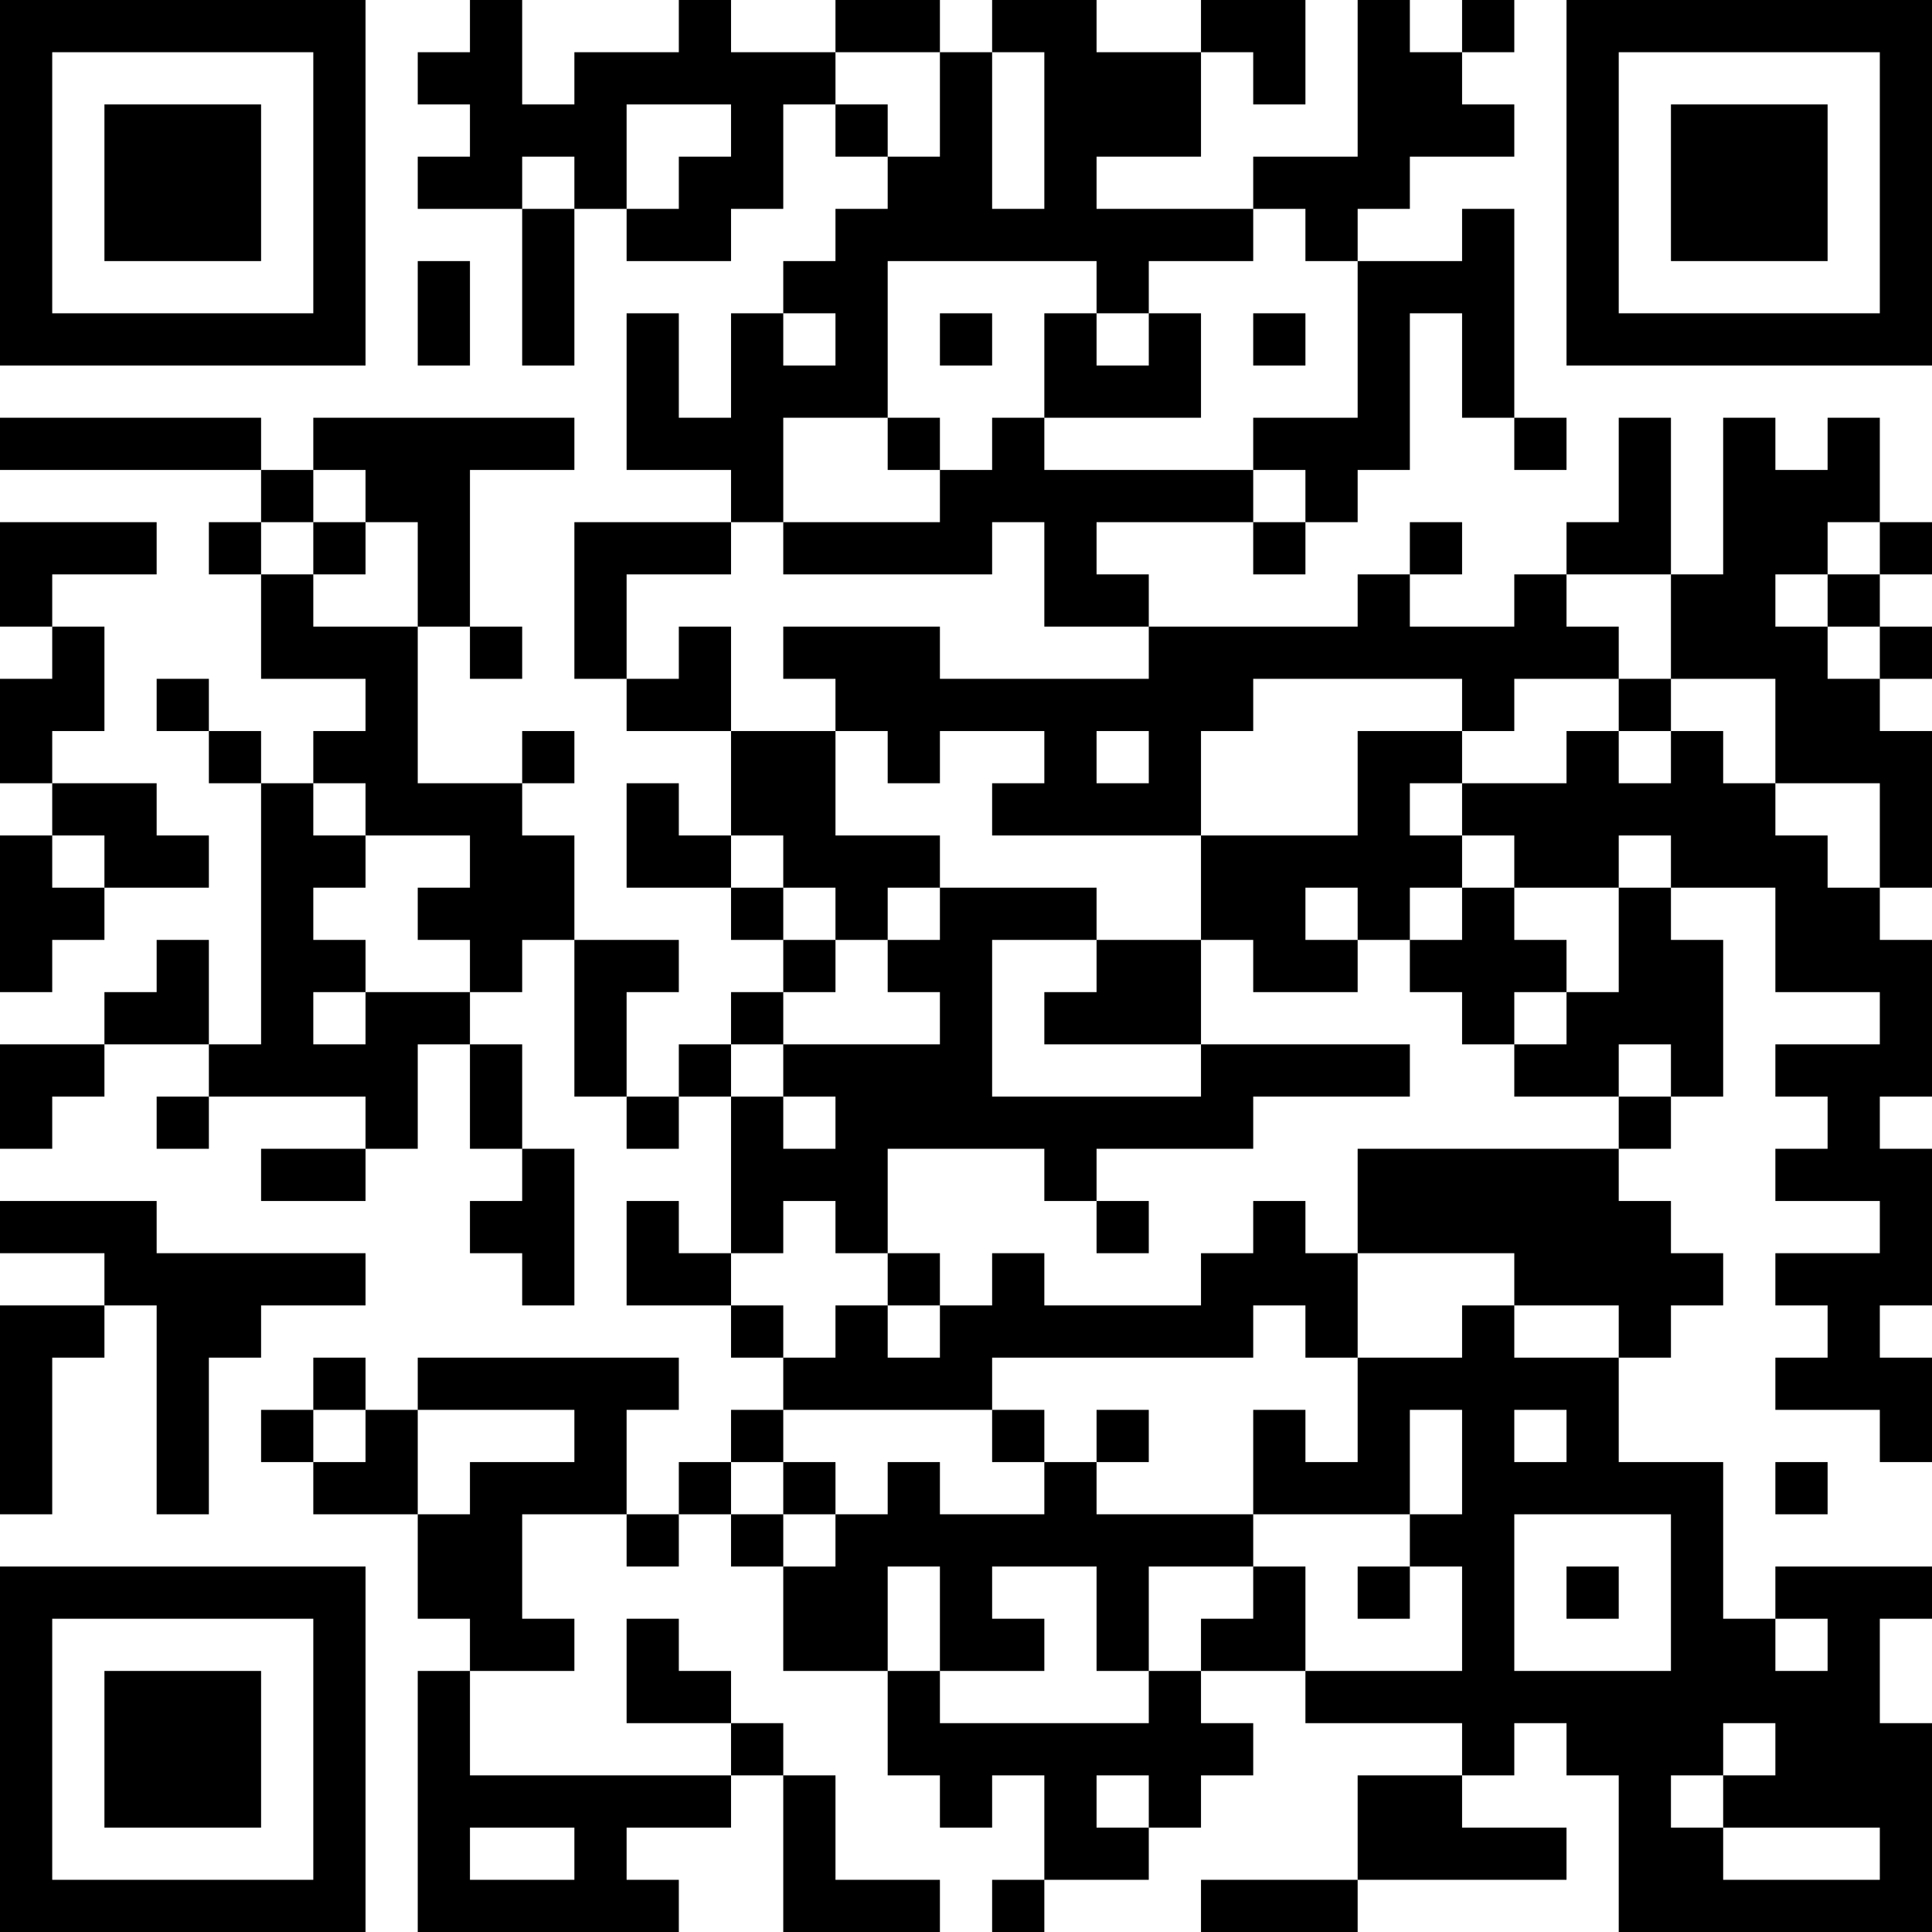 <?xml version="1.0" encoding="UTF-8"?>
<svg xmlns="http://www.w3.org/2000/svg" version="1.1" width="400" height="400" viewBox="0 0 400 400"><rect x="0" y="0" width="400" height="400" fill="#ffffff"/><g transform="scale(10.811)"><g transform="translate(0,0)"><path fill-rule="evenodd" d="M9 0L9 1L8 1L8 2L9 2L9 3L8 3L8 4L10 4L10 7L11 7L11 4L12 4L12 5L14 5L14 4L15 4L15 2L16 2L16 3L17 3L17 4L16 4L16 5L15 5L15 6L14 6L14 8L13 8L13 6L12 6L12 9L14 9L14 10L11 10L11 13L12 13L12 14L14 14L14 16L13 16L13 15L12 15L12 17L14 17L14 18L15 18L15 19L14 19L14 20L13 20L13 21L12 21L12 19L13 19L13 18L11 18L11 16L10 16L10 15L11 15L11 14L10 14L10 15L8 15L8 12L9 12L9 13L10 13L10 12L9 12L9 9L11 9L11 8L6 8L6 9L5 9L5 8L0 8L0 9L5 9L5 10L4 10L4 11L5 11L5 13L7 13L7 14L6 14L6 15L5 15L5 14L4 14L4 13L3 13L3 14L4 14L4 15L5 15L5 20L4 20L4 18L3 18L3 19L2 19L2 20L0 20L0 22L1 22L1 21L2 21L2 20L4 20L4 21L3 21L3 22L4 22L4 21L7 21L7 22L5 22L5 23L7 23L7 22L8 22L8 20L9 20L9 22L10 22L10 23L9 23L9 24L10 24L10 25L11 25L11 22L10 22L10 20L9 20L9 19L10 19L10 18L11 18L11 21L12 21L12 22L13 22L13 21L14 21L14 24L13 24L13 23L12 23L12 25L14 25L14 26L15 26L15 27L14 27L14 28L13 28L13 29L12 29L12 27L13 27L13 26L8 26L8 27L7 27L7 26L6 26L6 27L5 27L5 28L6 28L6 29L8 29L8 31L9 31L9 32L8 32L8 37L13 37L13 36L12 36L12 35L14 35L14 34L15 34L15 37L18 37L18 36L16 36L16 34L15 34L15 33L14 33L14 32L13 32L13 31L12 31L12 33L14 33L14 34L9 34L9 32L11 32L11 31L10 31L10 29L12 29L12 30L13 30L13 29L14 29L14 30L15 30L15 32L17 32L17 34L18 34L18 35L19 35L19 34L20 34L20 36L19 36L19 37L20 37L20 36L22 36L22 35L23 35L23 34L24 34L24 33L23 33L23 32L25 32L25 33L28 33L28 34L26 34L26 36L23 36L23 37L26 37L26 36L30 36L30 35L28 35L28 34L29 34L29 33L30 33L30 34L31 34L31 37L37 37L37 33L36 33L36 31L37 31L37 30L34 30L34 31L33 31L33 28L31 28L31 26L32 26L32 25L33 25L33 24L32 24L32 23L31 23L31 22L32 22L32 21L33 21L33 18L32 18L32 17L34 17L34 19L36 19L36 20L34 20L34 21L35 21L35 22L34 22L34 23L36 23L36 24L34 24L34 25L35 25L35 26L34 26L34 27L36 27L36 28L37 28L37 26L36 26L36 25L37 25L37 22L36 22L36 21L37 21L37 18L36 18L36 17L37 17L37 14L36 14L36 13L37 13L37 12L36 12L36 11L37 11L37 10L36 10L36 8L35 8L35 9L34 9L34 8L33 8L33 11L32 11L32 8L31 8L31 10L30 10L30 11L29 11L29 12L27 12L27 11L28 11L28 10L27 10L27 11L26 11L26 12L22 12L22 11L21 11L21 10L24 10L24 11L25 11L25 10L26 10L26 9L27 9L27 6L28 6L28 8L29 8L29 9L30 9L30 8L29 8L29 4L28 4L28 5L26 5L26 4L27 4L27 3L29 3L29 2L28 2L28 1L29 1L29 0L28 0L28 1L27 1L27 0L26 0L26 3L24 3L24 4L21 4L21 3L23 3L23 1L24 1L24 2L25 2L25 0L23 0L23 1L21 1L21 0L19 0L19 1L18 1L18 0L16 0L16 1L14 1L14 0L13 0L13 1L11 1L11 2L10 2L10 0ZM16 1L16 2L17 2L17 3L18 3L18 1ZM19 1L19 4L20 4L20 1ZM12 2L12 4L13 4L13 3L14 3L14 2ZM10 3L10 4L11 4L11 3ZM24 4L24 5L22 5L22 6L21 6L21 5L17 5L17 8L15 8L15 10L14 10L14 11L12 11L12 13L13 13L13 12L14 12L14 14L16 14L16 16L18 16L18 17L17 17L17 18L16 18L16 17L15 17L15 16L14 16L14 17L15 17L15 18L16 18L16 19L15 19L15 20L14 20L14 21L15 21L15 22L16 22L16 21L15 21L15 20L18 20L18 19L17 19L17 18L18 18L18 17L21 17L21 18L19 18L19 21L23 21L23 20L27 20L27 21L24 21L24 22L21 22L21 23L20 23L20 22L17 22L17 24L16 24L16 23L15 23L15 24L14 24L14 25L15 25L15 26L16 26L16 25L17 25L17 26L18 26L18 25L19 25L19 24L20 24L20 25L23 25L23 24L24 24L24 23L25 23L25 24L26 24L26 26L25 26L25 25L24 25L24 26L19 26L19 27L15 27L15 28L14 28L14 29L15 29L15 30L16 30L16 29L17 29L17 28L18 28L18 29L20 29L20 28L21 28L21 29L24 29L24 30L22 30L22 32L21 32L21 30L19 30L19 31L20 31L20 32L18 32L18 30L17 30L17 32L18 32L18 33L22 33L22 32L23 32L23 31L24 31L24 30L25 30L25 32L28 32L28 30L27 30L27 29L28 29L28 27L27 27L27 29L24 29L24 27L25 27L25 28L26 28L26 26L28 26L28 25L29 25L29 26L31 26L31 25L29 25L29 24L26 24L26 22L31 22L31 21L32 21L32 20L31 20L31 21L29 21L29 20L30 20L30 19L31 19L31 17L32 17L32 16L31 16L31 17L29 17L29 16L28 16L28 15L30 15L30 14L31 14L31 15L32 15L32 14L33 14L33 15L34 15L34 16L35 16L35 17L36 17L36 15L34 15L34 13L32 13L32 11L30 11L30 12L31 12L31 13L29 13L29 14L28 14L28 13L24 13L24 14L23 14L23 16L19 16L19 15L20 15L20 14L18 14L18 15L17 15L17 14L16 14L16 13L15 13L15 12L18 12L18 13L22 13L22 12L20 12L20 10L19 10L19 11L15 11L15 10L18 10L18 9L19 9L19 8L20 8L20 9L24 9L24 10L25 10L25 9L24 9L24 8L26 8L26 5L25 5L25 4ZM8 5L8 7L9 7L9 5ZM15 6L15 7L16 7L16 6ZM18 6L18 7L19 7L19 6ZM20 6L20 8L23 8L23 6L22 6L22 7L21 7L21 6ZM24 6L24 7L25 7L25 6ZM17 8L17 9L18 9L18 8ZM6 9L6 10L5 10L5 11L6 11L6 12L8 12L8 10L7 10L7 9ZM0 10L0 12L1 12L1 13L0 13L0 15L1 15L1 16L0 16L0 19L1 19L1 18L2 18L2 17L4 17L4 16L3 16L3 15L1 15L1 14L2 14L2 12L1 12L1 11L3 11L3 10ZM6 10L6 11L7 11L7 10ZM35 10L35 11L34 11L34 12L35 12L35 13L36 13L36 12L35 12L35 11L36 11L36 10ZM31 13L31 14L32 14L32 13ZM21 14L21 15L22 15L22 14ZM26 14L26 16L23 16L23 18L21 18L21 19L20 19L20 20L23 20L23 18L24 18L24 19L26 19L26 18L27 18L27 19L28 19L28 20L29 20L29 19L30 19L30 18L29 18L29 17L28 17L28 16L27 16L27 15L28 15L28 14ZM6 15L6 16L7 16L7 17L6 17L6 18L7 18L7 19L6 19L6 20L7 20L7 19L9 19L9 18L8 18L8 17L9 17L9 16L7 16L7 15ZM1 16L1 17L2 17L2 16ZM25 17L25 18L26 18L26 17ZM27 17L27 18L28 18L28 17ZM0 23L0 24L2 24L2 25L0 25L0 29L1 29L1 26L2 26L2 25L3 25L3 29L4 29L4 26L5 26L5 25L7 25L7 24L3 24L3 23ZM21 23L21 24L22 24L22 23ZM17 24L17 25L18 25L18 24ZM6 27L6 28L7 28L7 27ZM8 27L8 29L9 29L9 28L11 28L11 27ZM19 27L19 28L20 28L20 27ZM21 27L21 28L22 28L22 27ZM29 27L29 28L30 28L30 27ZM15 28L15 29L16 29L16 28ZM34 28L34 29L35 29L35 28ZM29 29L29 32L32 32L32 29ZM26 30L26 31L27 31L27 30ZM30 30L30 31L31 31L31 30ZM34 31L34 32L35 32L35 31ZM33 33L33 34L32 34L32 35L33 35L33 36L36 36L36 35L33 35L33 34L34 34L34 33ZM21 34L21 35L22 35L22 34ZM9 35L9 36L11 36L11 35ZM0 0L0 7L7 7L7 0ZM1 1L1 6L6 6L6 1ZM2 2L2 5L5 5L5 2ZM30 0L30 7L37 7L37 0ZM31 1L31 6L36 6L36 1ZM32 2L32 5L35 5L35 2ZM0 30L0 37L7 37L7 30ZM1 31L1 36L6 36L6 31ZM2 32L2 35L5 35L5 32Z" fill="#000000"/></g></g></svg>
